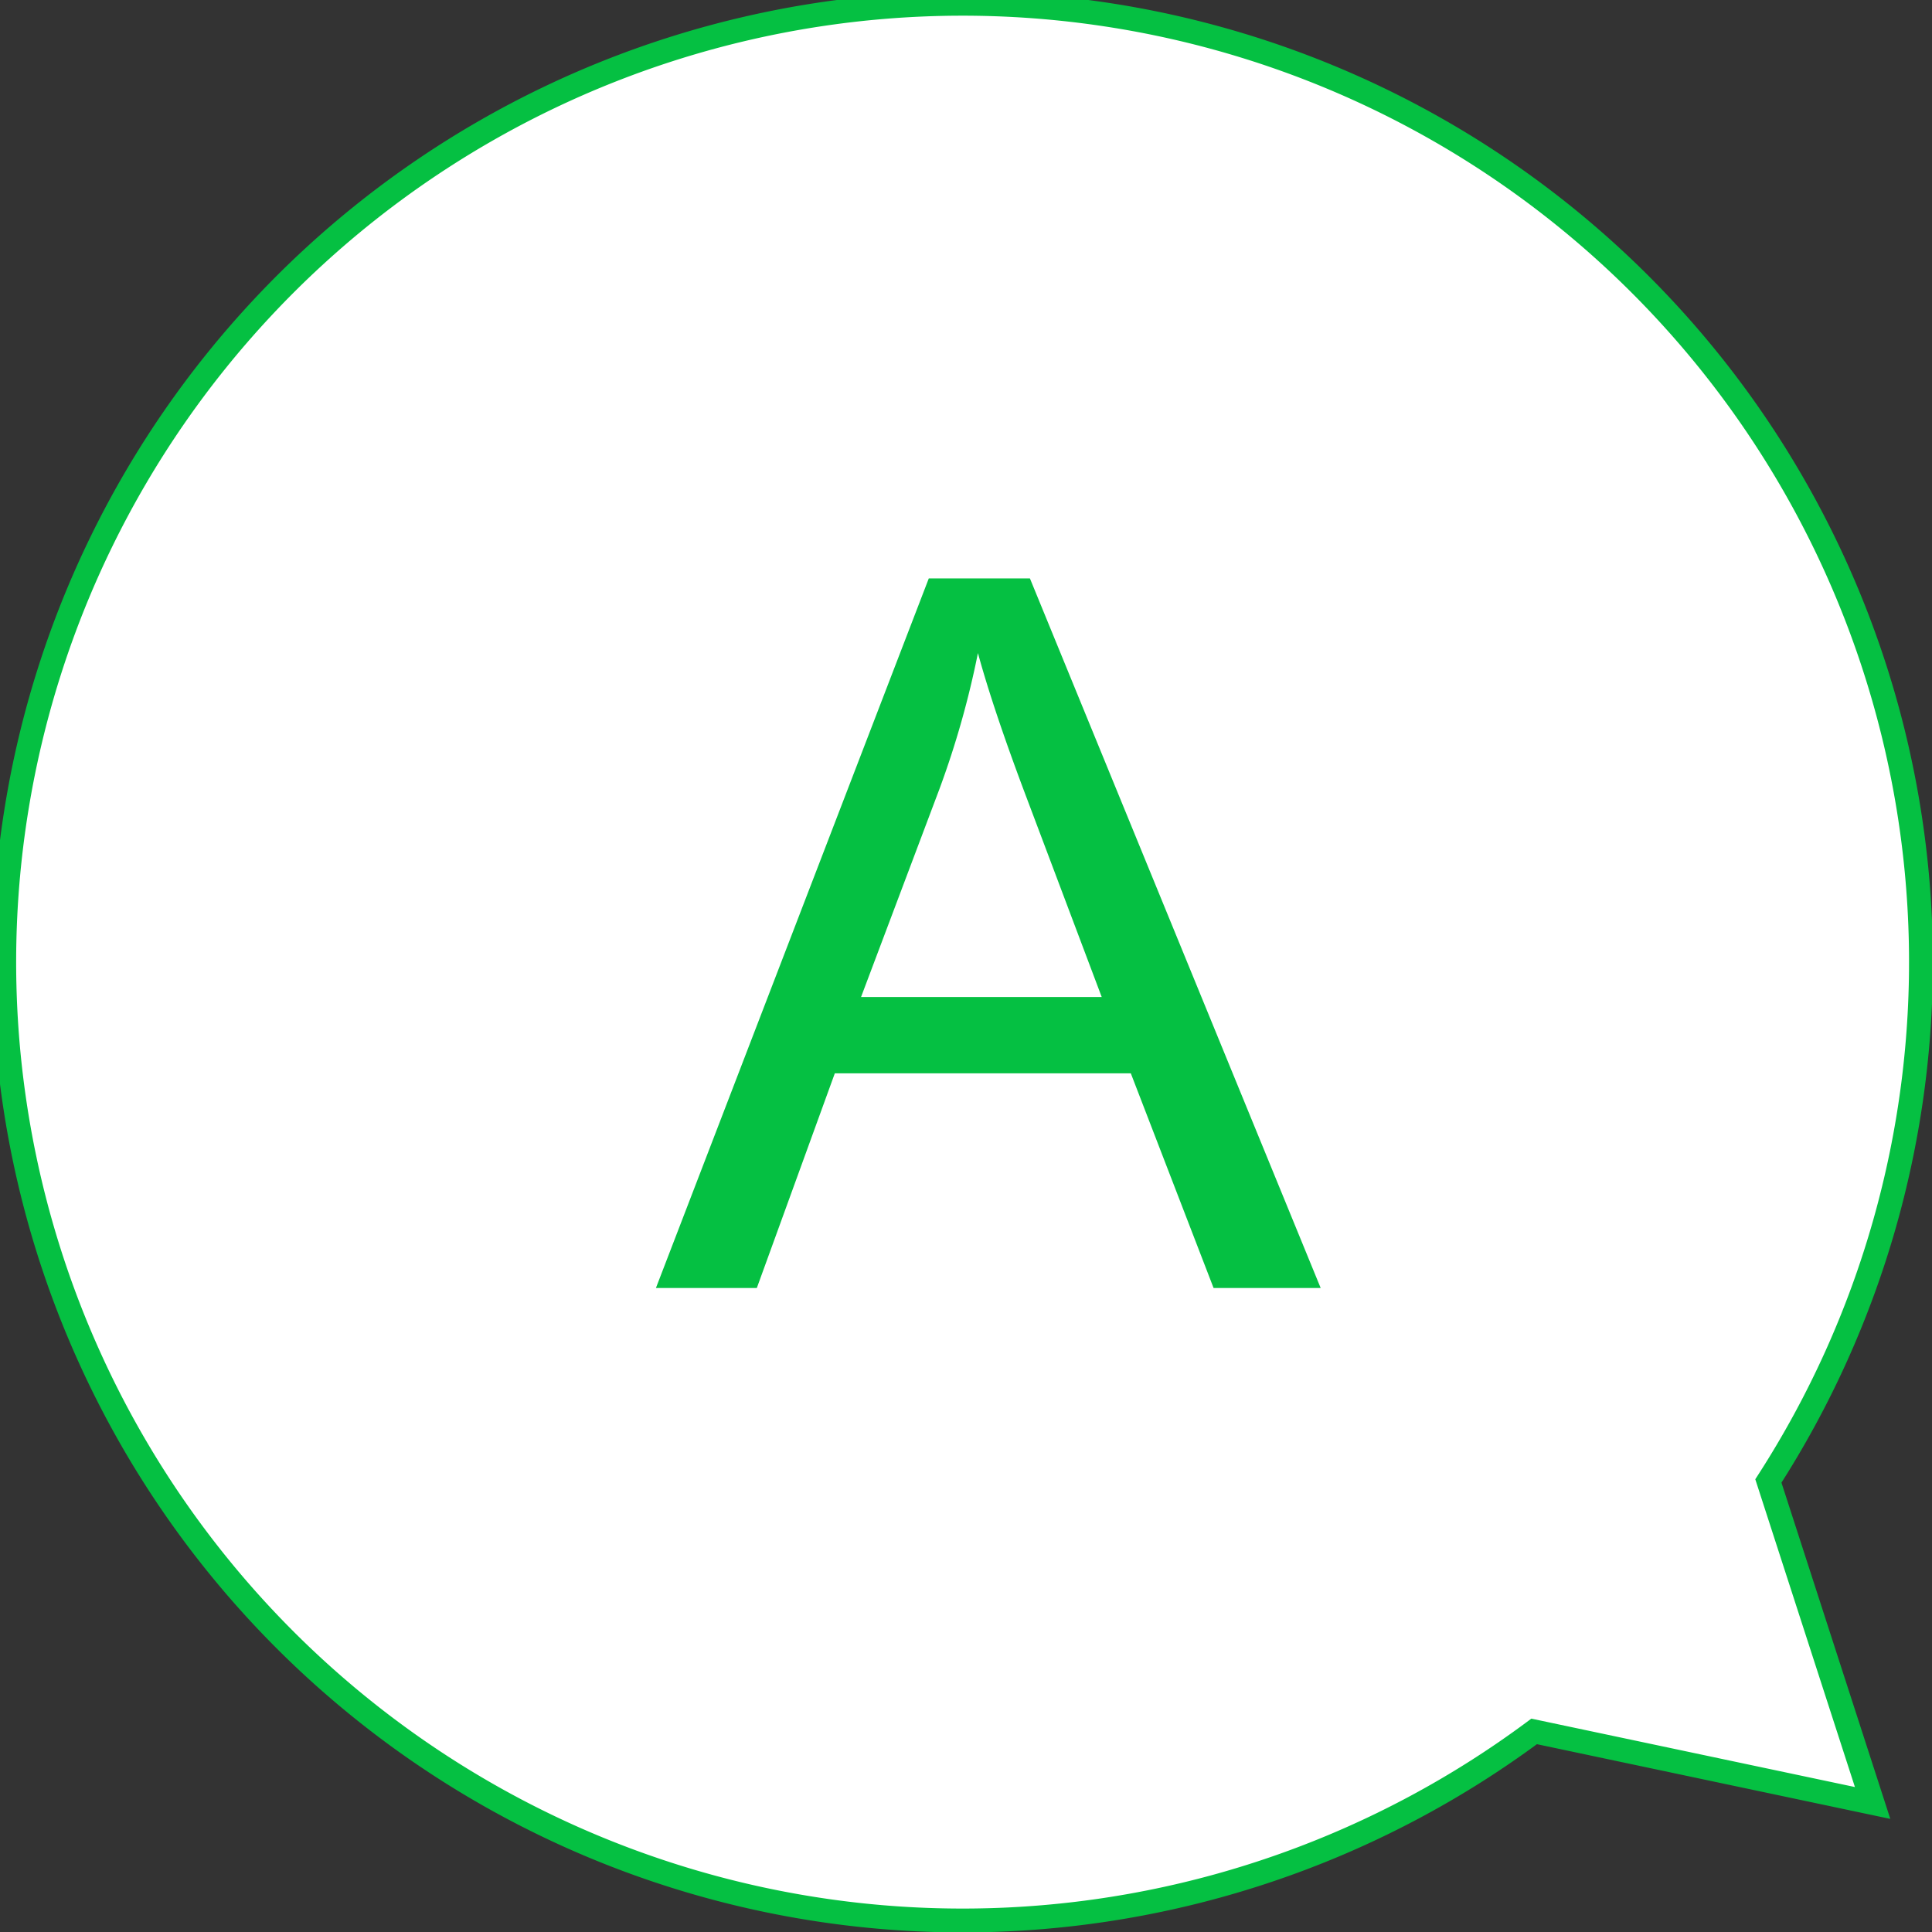 <svg viewBox="0 0 81 81" xmlns="http://www.w3.org/2000/svg"><rect x="0" y="0" width="81" height="81" fill="#333333" stroke="none"/><path d="m74.14 62.09a40.18 40.18 0 1 0 -9.82 10.5l14.19 3z" fill="#fff" stroke="#05c042" stroke-miterlimit="10"/><path d="m27.5 54 11.44-29.75h4.24l12.19 29.75h-4.49l-3.47-9h-12.41l-3.27 9zm8.6-12.2h10.09l-3.11-8.25q-1.42-3.75-2.08-6.17a37.8 37.8 0 0 1 -1.61 5.69z" fill="#05c042"/></svg>